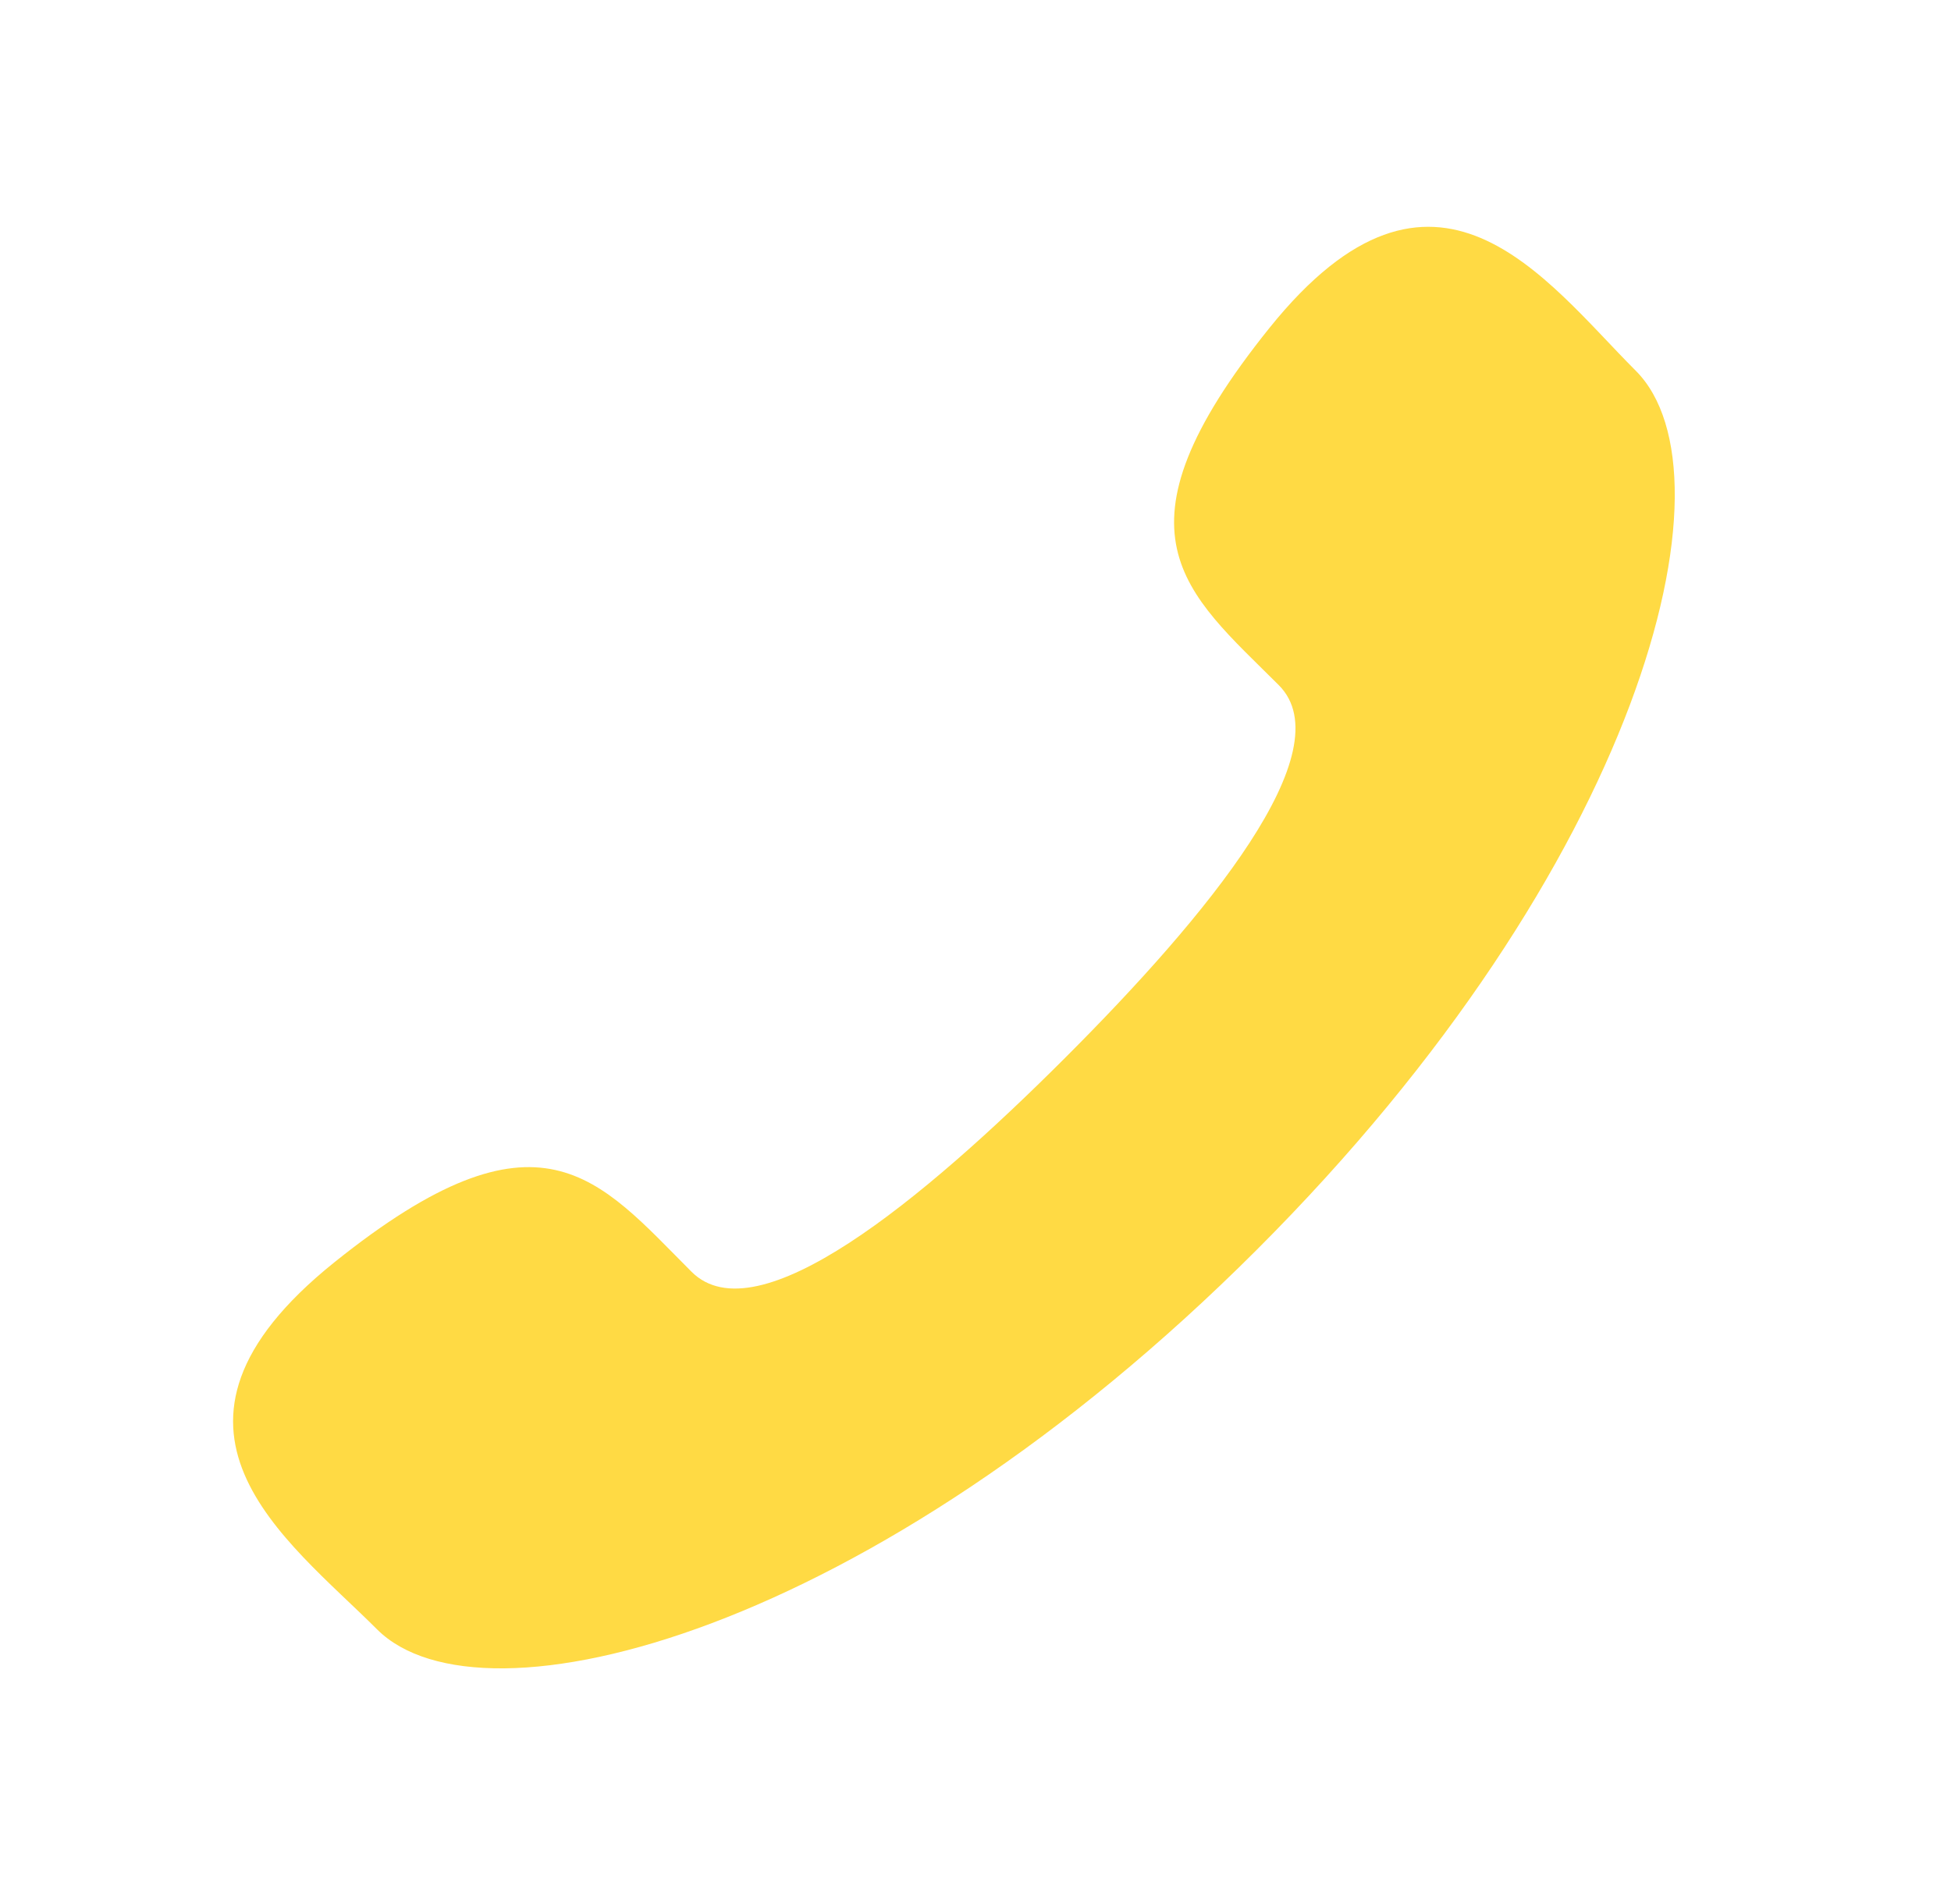 <svg xmlns="http://www.w3.org/2000/svg" width="42" height="41" viewBox="0 0 42 41">
  <g id="Group_3967" data-name="Group 3967" transform="translate(-0.12 -0.498)">
    <path id="Path_1" data-name="Path 1" d="M19.906,19.9c-3.071,3.069-6.63,6.006-8.037,4.6-2.012-2.012-3.254-3.765-7.693-.2S3.148,30.248,5.1,32.2c2.251,2.25,10.64.12,18.933-8.169S34.446,7.348,32.194,5.1c-1.95-1.951-4.317-5.358-7.883-.921s-1.816,5.678.2,7.692C25.911,13.274,22.975,16.832,19.906,19.9Z" transform="translate(3.138 3.378)" fill="#ffda44"/>
    <rect id="Rectangle_18" data-name="Rectangle 18" width="42" height="41" transform="translate(0.12 0.498)" fill="#ffda44" opacity="0"/>
  </g>
</svg>
